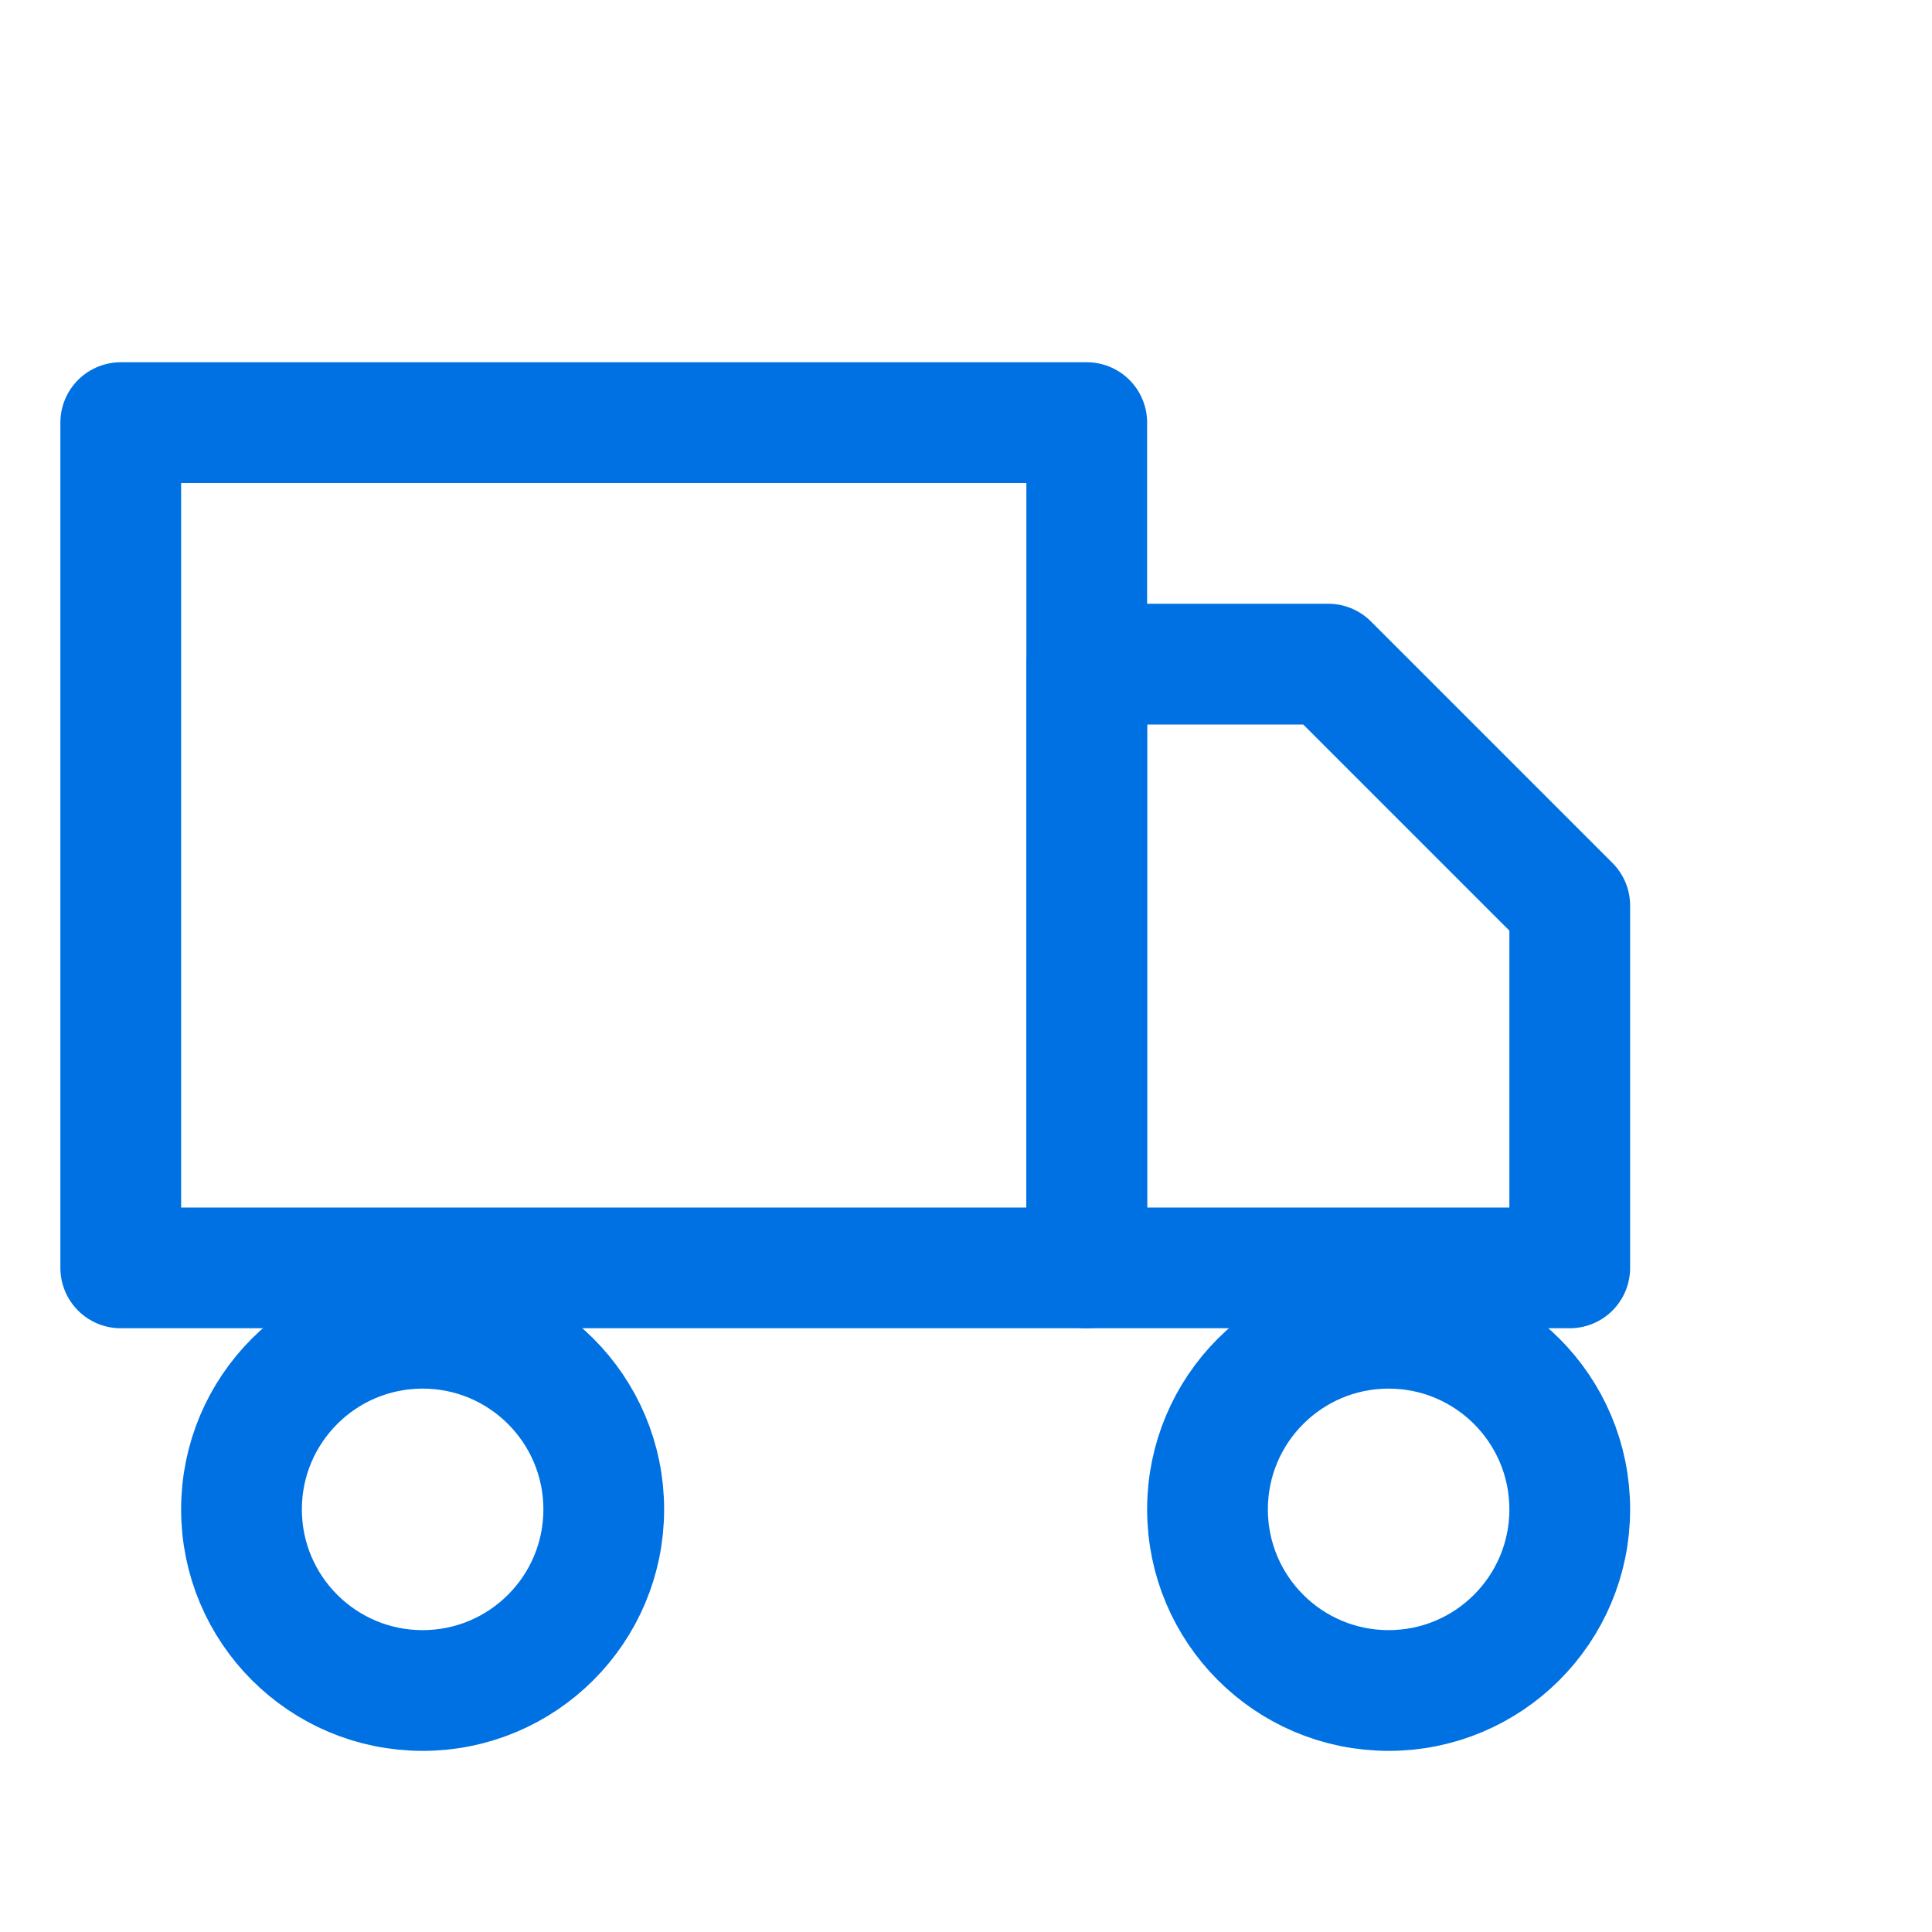 <svg width="32" height="32" viewBox="0 0 32 32" fill="none" xmlns="http://www.w3.org/2000/svg">
  <path d="M2 7H18V21H2V7Z" stroke="#0071e3" stroke-width="2" stroke-linecap="round" stroke-linejoin="round"/>
  <path d="M18 11H22L26 15V21H18V11Z" stroke="#0071e3" stroke-width="2" stroke-linecap="round" stroke-linejoin="round"/>
  <circle cx="7" cy="25" r="3" stroke="#0071e3" stroke-width="2"/>
  <circle cx="23" cy="25" r="3" stroke="#0071e3" stroke-width="2"/>
</svg>
